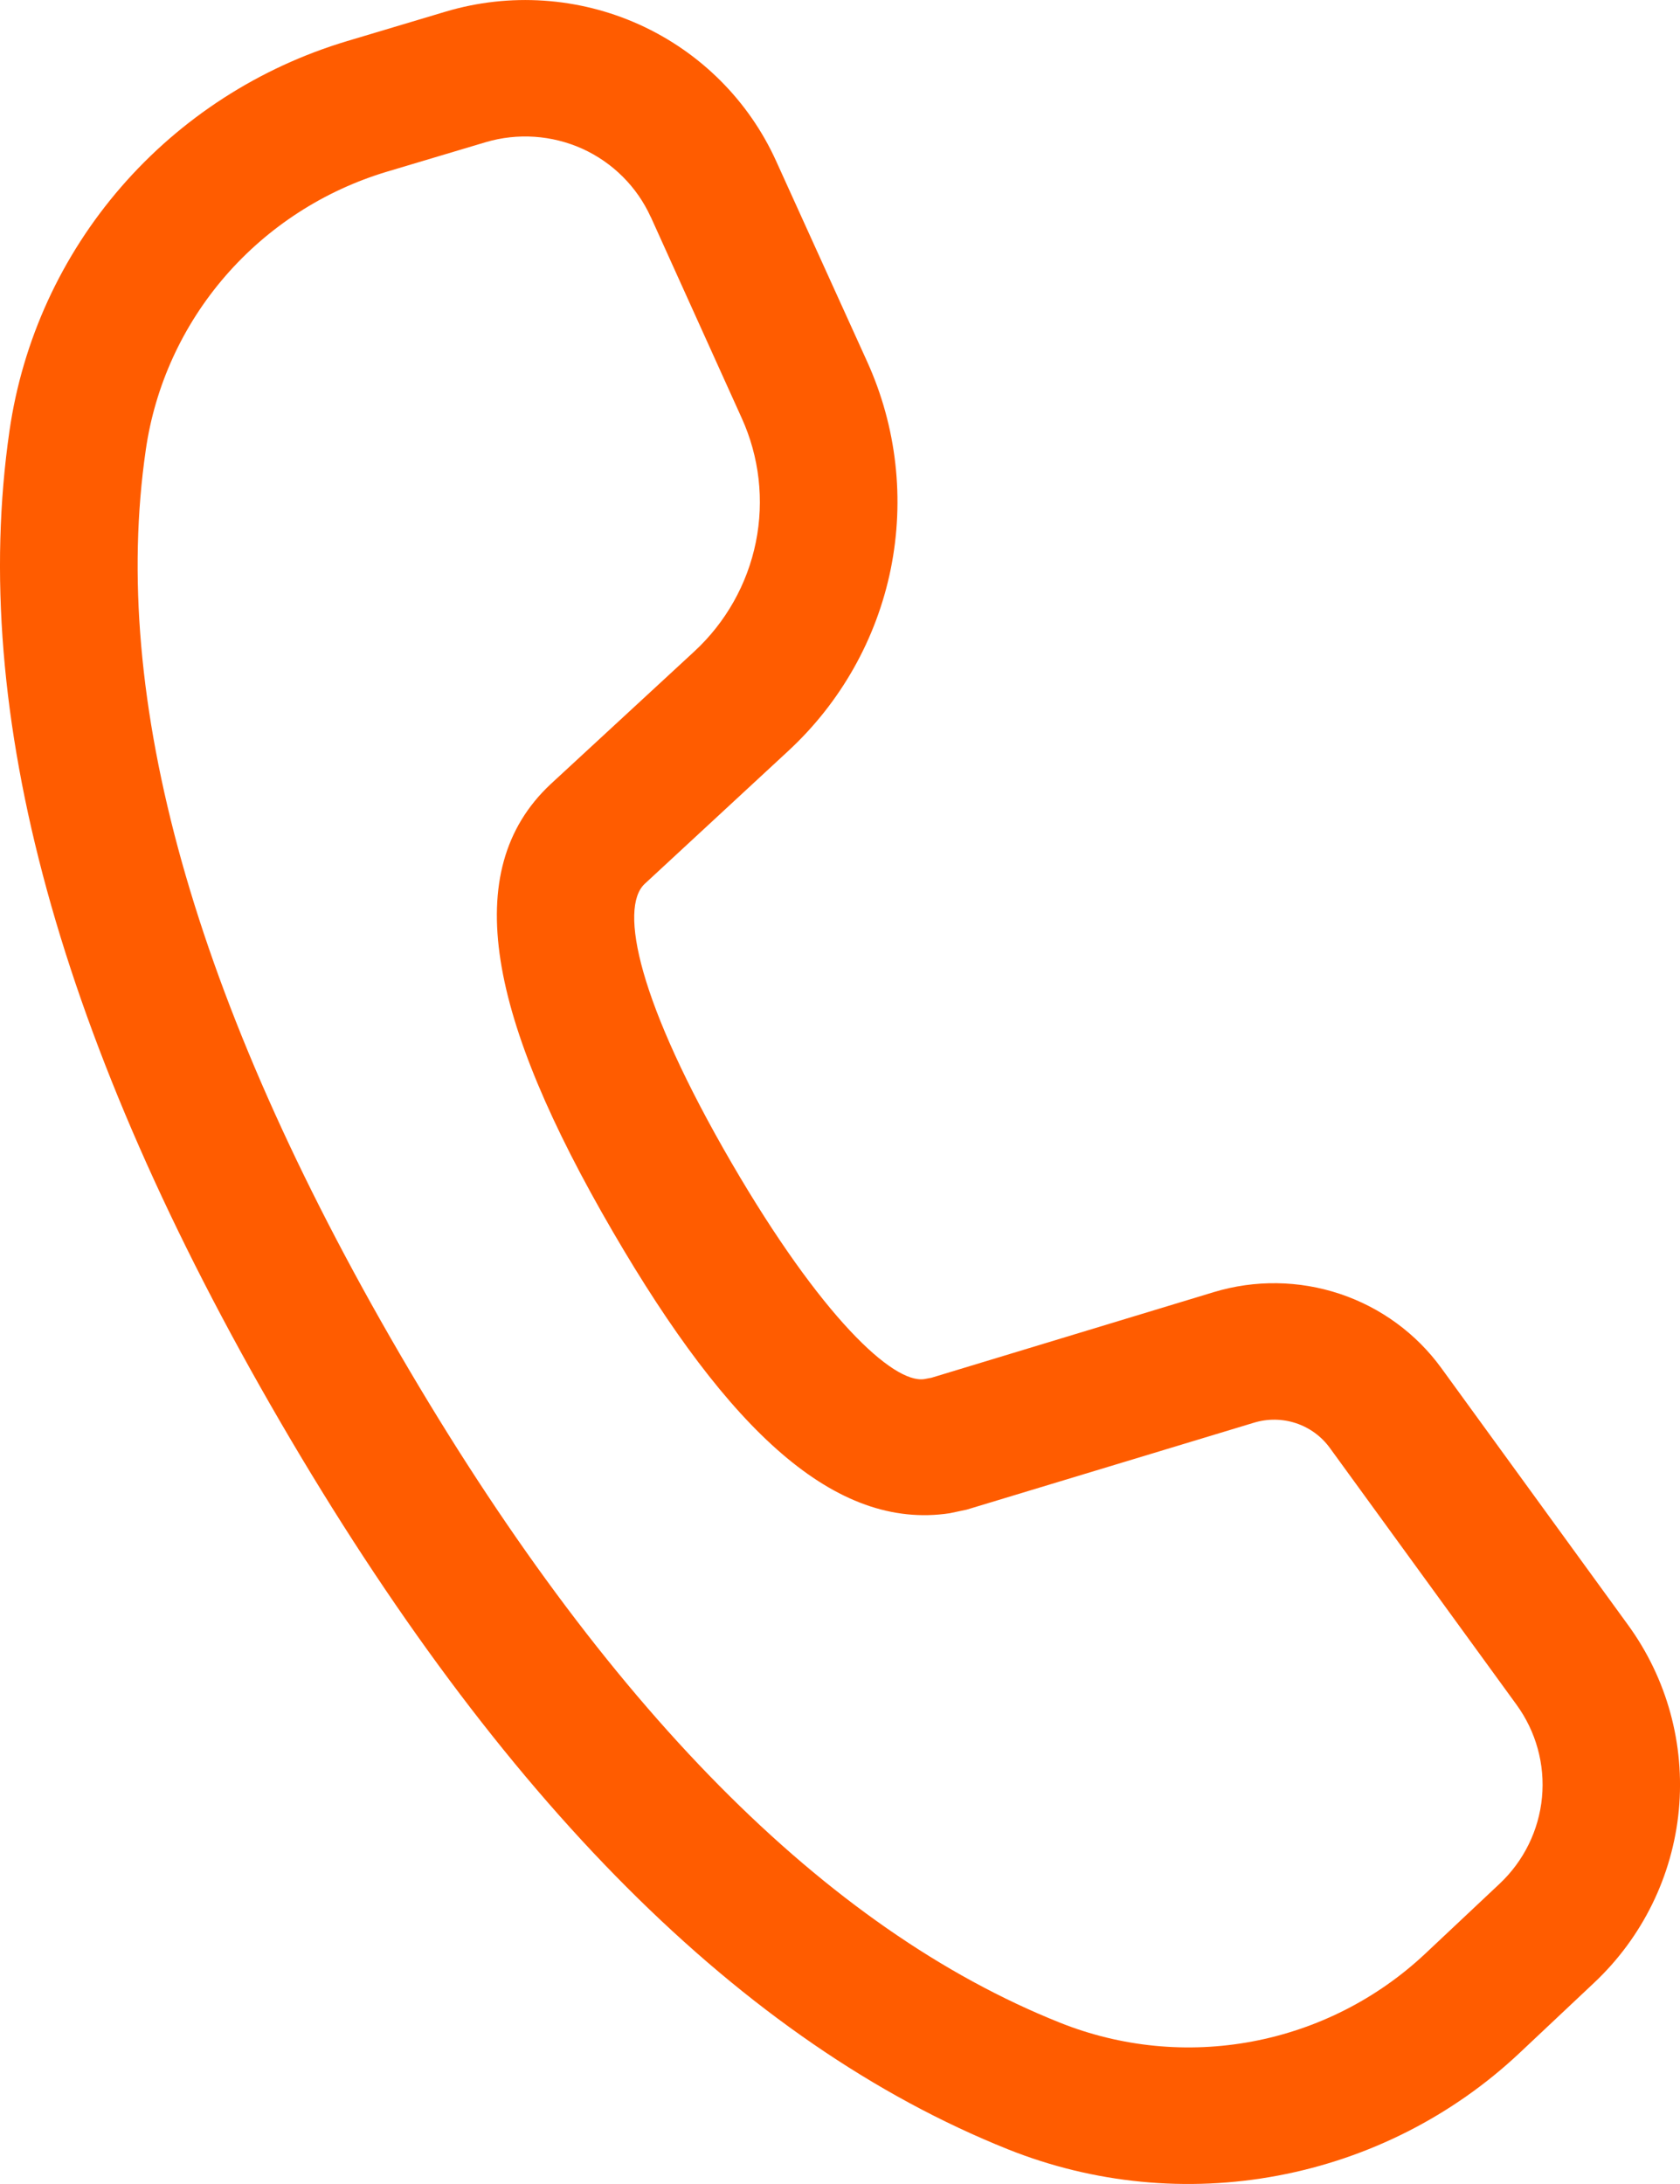 <?xml version="1.0" encoding="UTF-8"?> <svg xmlns="http://www.w3.org/2000/svg" width="20" height="26" viewBox="0 0 20 26" fill="none"> <path d="M5.307 0.138L4.133 0.489C3.087 0.802 2.153 1.405 1.441 2.227C0.729 3.048 0.268 4.055 0.113 5.128C-0.374 8.489 0.714 12.42 3.337 16.927C5.953 21.423 8.833 24.32 12.002 25.588C13.021 25.995 14.136 26.103 15.214 25.9C16.293 25.697 17.291 25.191 18.088 24.442L18.976 23.606C19.552 23.065 19.911 22.334 19.986 21.55C20.06 20.766 19.845 19.981 19.38 19.343L17.159 16.287C16.859 15.874 16.436 15.565 15.95 15.403C15.464 15.241 14.938 15.234 14.448 15.383L11.088 16.402L11.002 16.418C10.631 16.472 9.776 15.677 8.711 13.847C7.597 11.932 7.368 10.812 7.674 10.523L9.383 8.941C10.008 8.363 10.435 7.606 10.604 6.775C10.772 5.944 10.675 5.082 10.325 4.309L9.24 1.918C8.914 1.198 8.336 0.621 7.612 0.293C6.889 -0.034 6.069 -0.089 5.307 0.138ZM7.748 2.584L8.829 4.975C9.04 5.439 9.099 5.956 8.998 6.455C8.897 6.953 8.641 7.408 8.266 7.755L6.552 9.338C5.456 10.368 5.82 12.127 7.294 14.66C8.68 17.043 9.945 18.219 11.305 18.015L11.508 17.972L14.928 16.937C15.091 16.887 15.267 16.889 15.429 16.943C15.591 16.997 15.732 17.1 15.832 17.238L18.053 20.293C18.286 20.613 18.394 21.005 18.357 21.397C18.32 21.79 18.14 22.155 17.852 22.426L16.963 23.262C16.393 23.796 15.681 24.158 14.91 24.303C14.14 24.448 13.344 24.37 12.617 24.079C9.835 22.967 7.206 20.323 4.757 16.114C2.301 11.896 1.307 8.309 1.735 5.359C1.845 4.592 2.174 3.873 2.683 3.286C3.192 2.699 3.859 2.268 4.606 2.044L5.781 1.693C6.162 1.58 6.571 1.608 6.933 1.771C7.294 1.935 7.584 2.224 7.747 2.584H7.748Z" fill="#FF5C00"></path> </svg> 